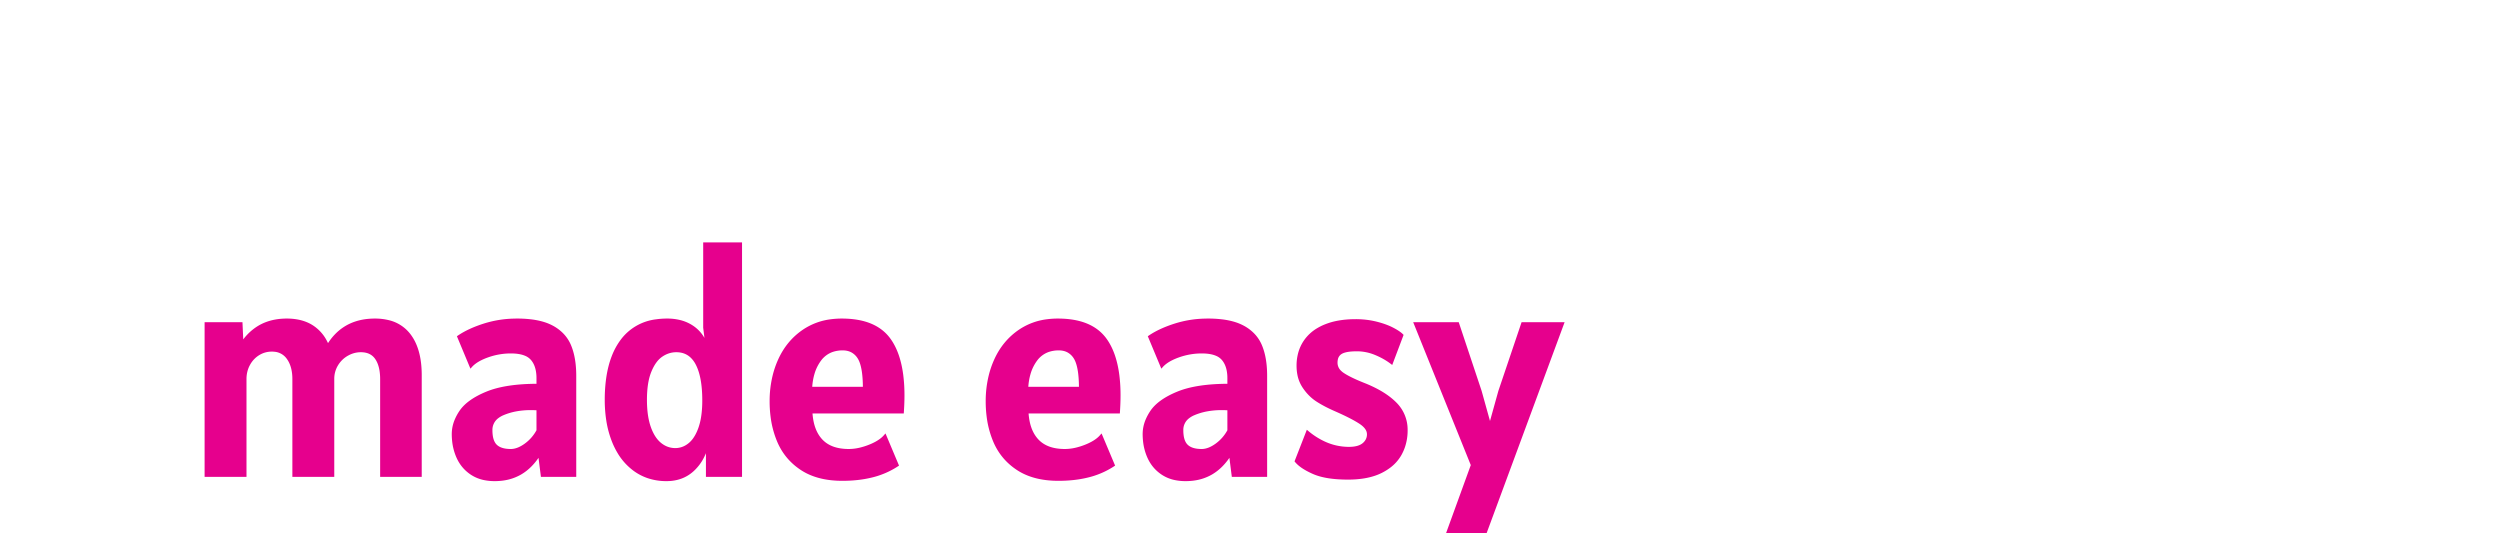 <svg width="445.1" height="94.9" viewBox="0 -80 685.1 174.9" xmlns="http://www.w3.org/2000/svg">

<linearGradient xmlns="http://www.w3.org/2000/svg" 
id="gradient" gradientUnits="userSpaceOnUse" x1="184.289" y1="98.592" 
x2="628.102" 
y2="867.299">
	<stop offset="0" style="stop-color:#e8108d"/>
	<stop offset="0.5" style="stop-color:#8e2088"/>
	<stop offset="1" style="stop-color:#602586"/>
</linearGradient>

<style type="text/css">
	#svgGroup{
        fill:url(#gradient);
    }
</style>

<g id="svgGroup" stroke-linecap="round" fill-rule="evenodd" font-size="9pt" stroke="#e6008d" stroke-width="0.25mm" fill="#e6008d" style="stroke:#e6008d;stroke-width:0.25mm;fill:#e6008d"><path d="M 70.3 43.1 L 70.3 76 L 57.6 76 L 57.6 44.4 A 18.259 18.259 0 0 0 57.42 41.747 Q 57.05 39.238 55.925 37.575 Q 54.25 35.1 50.8 35.1 Q 48.45 35.1 46.325 36.3 Q 44.2 37.5 42.9 39.625 A 8.913 8.913 0 0 0 41.603 44.153 A 10.657 10.657 0 0 0 41.6 44.4 L 41.6 76 L 28.8 76 L 28.8 44.4 Q 28.8 40.958 27.57 38.582 A 8.678 8.678 0 0 0 26.925 37.525 A 6 6 0 0 0 22.552 34.953 A 8.255 8.255 0 0 0 21.6 34.9 Q 19.2 34.9 17.2 36.125 A 8.954 8.954 0 0 0 14.076 39.39 A 10.557 10.557 0 0 0 14 39.525 Q 12.8 41.7 12.8 44.4 L 12.8 76 L 0 76 L 0 26.2 L 11.5 26.2 L 11.8 32.8 A 16.916 16.916 0 0 1 17.433 27.267 Q 20.694 25.354 24.907 25.055 A 22.514 22.514 0 0 1 26.5 25 A 18.803 18.803 0 0 1 30.294 25.363 Q 32.871 25.894 34.875 27.2 A 12.812 12.812 0 0 1 39.158 31.917 A 16.431 16.431 0 0 1 39.95 33.6 Q 44.495 25.935 53.211 25.102 A 22.99 22.99 0 0 1 55.4 25 A 18.215 18.215 0 0 1 59.839 25.509 A 12.054 12.054 0 0 1 66.525 29.725 Q 70.3 34.45 70.3 43.1 Z M 407.4 94.9 L 415.5 72.6 L 396.8 26.2 L 410.7 26.2 L 418.1 48.4 L 421.3 59.9 L 424.5 48.4 L 432 26.2 L 445.1 26.2 L 419.7 94.9 L 407.4 94.9 Z M 164.5 34.8 L 163.6 27.5 L 163.6 0 L 175.4 0 L 175.4 76 L 164.5 76 L 164.5 65.8 A 20.049 20.049 0 0 1 162.883 70.055 A 15.095 15.095 0 0 1 159.65 74.275 Q 156.2 77.4 151.1 77.4 A 18.65 18.65 0 0 1 144.996 76.429 A 16.572 16.572 0 0 1 140.625 74.15 A 19.314 19.314 0 0 1 135.346 68.257 A 25.175 25.175 0 0 1 133.725 64.975 A 31.511 31.511 0 0 1 131.798 57.919 A 43.202 43.202 0 0 1 131.3 51.2 A 49.779 49.779 0 0 1 131.796 43.939 Q 132.358 40.134 133.558 37.039 A 22.051 22.051 0 0 1 136.375 31.85 A 16.478 16.478 0 0 1 147.739 25.246 A 24.798 24.798 0 0 1 151.3 25 A 17.227 17.227 0 0 1 155.352 25.454 A 12.838 12.838 0 0 1 159.95 27.55 A 11.407 11.407 0 0 1 164.112 33.384 A 15.074 15.074 0 0 1 164.5 34.8 Z M 357.7 71.3 L 361.4 61.8 A 24.836 24.836 0 0 0 366.942 65.329 A 19.261 19.261 0 0 0 375 67.1 Q 378.25 67.1 379.825 65.775 A 4.59 4.59 0 0 0 380.888 64.521 A 4.044 4.044 0 0 0 381.4 62.5 A 3.436 3.436 0 0 0 380.761 60.542 Q 380.38 59.982 379.774 59.45 A 9.617 9.617 0 0 0 378.675 58.625 Q 375.95 56.85 370.6 54.5 A 49.064 49.064 0 0 1 367.469 53.012 Q 365.963 52.226 364.682 51.403 A 30.158 30.158 0 0 1 364.6 51.35 Q 362.05 49.7 360.175 46.875 A 11.042 11.042 0 0 1 358.532 42.696 A 15.038 15.038 0 0 1 358.3 40 A 15.338 15.338 0 0 1 358.883 35.696 A 12.871 12.871 0 0 1 360.525 32.15 A 13.315 13.315 0 0 1 364.871 28.074 A 17.318 17.318 0 0 1 367 27 A 21.507 21.507 0 0 1 371.595 25.664 Q 374.179 25.2 377.2 25.2 A 28.972 28.972 0 0 1 381.88 25.566 A 25.142 25.142 0 0 1 383.875 25.975 Q 387 26.75 389.2 27.875 Q 391.23 28.913 392.238 29.845 A 5.68 5.68 0 0 1 392.4 30 L 389 39 Q 386.7 37.25 383.725 36.025 Q 380.75 34.8 377.6 34.8 A 22.907 22.907 0 0 0 375.864 34.861 Q 373.469 35.044 372.325 35.775 A 3.167 3.167 0 0 0 370.922 37.828 A 5.26 5.26 0 0 0 370.8 39 A 4.084 4.084 0 0 0 372.104 42.006 A 6.446 6.446 0 0 0 373.025 42.75 A 19.126 19.126 0 0 0 374.56 43.671 Q 376.63 44.799 379.9 46.1 A 41.914 41.914 0 0 1 384.315 48.131 Q 387.894 50.053 390.2 52.375 A 12.033 12.033 0 0 1 393.799 61.038 A 14.918 14.918 0 0 1 393.8 61.2 A 16.51 16.51 0 0 1 392.949 66.554 A 15.099 15.099 0 0 1 391.825 69.075 A 13.007 13.007 0 0 1 388.16 73.171 A 17.57 17.57 0 0 1 385.575 74.75 Q 382.061 76.517 376.976 76.832 A 36.877 36.877 0 0 1 374.7 76.9 Q 367.632 76.9 363.568 75.165 A 13.949 13.949 0 0 1 363.475 75.125 A 26.608 26.608 0 0 1 361.265 74.047 Q 359.083 72.845 357.896 71.527 A 7.378 7.378 0 0 1 357.7 71.3 Z M 108.9 46.4 L 108.9 44.1 A 13.674 13.674 0 0 0 108.687 41.609 Q 108.429 40.215 107.856 39.116 A 6.884 6.884 0 0 0 106.925 37.75 A 5.632 5.632 0 0 0 104.829 36.293 Q 102.939 35.5 100 35.5 Q 96.1 35.5 92.375 36.825 A 20.288 20.288 0 0 0 90.143 37.762 Q 88.076 38.79 86.9 40.1 L 82.9 30.5 Q 86.3 28.2 91.35 26.6 A 34.873 34.873 0 0 1 100.685 25.025 A 39.772 39.772 0 0 1 102.1 25 A 37.743 37.743 0 0 1 106.472 25.237 Q 108.643 25.491 110.446 26.017 A 15.965 15.965 0 0 1 113.425 27.2 A 13.545 13.545 0 0 1 116.981 29.85 A 11.86 11.86 0 0 1 119.3 33.4 Q 120.701 36.697 120.947 41.284 A 37.611 37.611 0 0 1 121 43.3 L 121 76 L 110.3 76 L 109.4 68.9 Q 106.75 73.2 103.125 75.3 A 15.54 15.54 0 0 1 97.307 77.234 A 19.891 19.891 0 0 1 94.7 77.4 A 16.425 16.425 0 0 1 91.225 77.051 A 11.822 11.822 0 0 1 87.2 75.4 Q 84.15 73.4 82.625 70 A 17.437 17.437 0 0 1 81.221 64.699 A 21.425 21.425 0 0 1 81.1 62.4 A 11.806 11.806 0 0 1 82.12 57.677 A 16.096 16.096 0 0 1 83.525 55.125 Q 85.95 51.5 92.15 48.95 Q 98.35 46.4 108.9 46.4 Z M 335.6 46.4 L 335.6 44.1 A 13.674 13.674 0 0 0 335.387 41.609 Q 335.129 40.215 334.556 39.116 A 6.884 6.884 0 0 0 333.625 37.75 A 5.632 5.632 0 0 0 331.529 36.293 Q 329.639 35.5 326.7 35.5 Q 322.8 35.5 319.075 36.825 A 20.288 20.288 0 0 0 316.843 37.762 Q 314.776 38.79 313.6 40.1 L 309.6 30.5 Q 313 28.2 318.05 26.6 A 34.873 34.873 0 0 1 327.385 25.025 A 39.772 39.772 0 0 1 328.8 25 A 37.743 37.743 0 0 1 333.172 25.237 Q 335.343 25.491 337.146 26.017 A 15.965 15.965 0 0 1 340.125 27.2 A 13.545 13.545 0 0 1 343.681 29.85 A 11.86 11.86 0 0 1 346 33.4 Q 347.401 36.697 347.647 41.284 A 37.611 37.611 0 0 1 347.7 43.3 L 347.7 76 L 337 76 L 336.1 68.9 Q 333.45 73.2 329.825 75.3 A 15.54 15.54 0 0 1 324.007 77.234 A 19.891 19.891 0 0 1 321.4 77.4 A 16.425 16.425 0 0 1 317.925 77.051 A 11.822 11.822 0 0 1 313.9 75.4 Q 310.85 73.4 309.325 70 A 17.437 17.437 0 0 1 307.921 64.699 A 21.425 21.425 0 0 1 307.8 62.4 A 11.806 11.806 0 0 1 308.82 57.677 A 16.096 16.096 0 0 1 310.225 55.125 Q 312.65 51.5 318.85 48.95 Q 325.05 46.4 335.6 46.4 Z M 228.5 55.2 L 198.5 55.2 A 20.34 20.34 0 0 0 199.015 58.952 Q 199.526 61.076 200.516 62.722 A 10.609 10.609 0 0 0 201.875 64.525 Q 204.95 67.8 210.9 67.8 A 16.07 16.07 0 0 0 214.425 67.389 A 22.059 22.059 0 0 0 217.55 66.425 A 19.594 19.594 0 0 0 219.749 65.424 Q 220.819 64.849 221.641 64.197 A 8.737 8.737 0 0 0 222.8 63.1 L 226.8 72.6 A 26.597 26.597 0 0 1 218.209 76.267 Q 213.933 77.3 208.8 77.3 Q 201.87 77.3 197.015 74.762 A 18.225 18.225 0 0 1 195.5 73.875 Q 190.25 70.45 187.825 64.7 A 30.628 30.628 0 0 1 185.7 56.612 A 39.035 39.035 0 0 1 185.4 51.7 A 34.802 34.802 0 0 1 186.412 43.173 A 29.922 29.922 0 0 1 188.125 38.225 Q 190.85 32.15 196.1 28.575 A 20.528 20.528 0 0 1 205.093 25.224 A 26.647 26.647 0 0 1 208.6 25 Q 219.4 25 224.05 31.225 Q 227.361 35.657 228.314 43.194 A 52.775 52.775 0 0 1 228.7 49.8 A 68.695 68.695 0 0 1 228.653 52.266 Q 228.606 53.566 228.513 55.007 A 112.218 112.218 0 0 1 228.5 55.2 Z M 299.4 55.2 L 269.4 55.2 A 20.34 20.34 0 0 0 269.915 58.952 Q 270.426 61.076 271.416 62.722 A 10.609 10.609 0 0 0 272.775 64.525 Q 275.85 67.8 281.8 67.8 A 16.07 16.07 0 0 0 285.325 67.389 A 22.059 22.059 0 0 0 288.45 66.425 A 19.594 19.594 0 0 0 290.649 65.424 Q 291.719 64.849 292.541 64.197 A 8.737 8.737 0 0 0 293.7 63.1 L 297.7 72.6 A 26.597 26.597 0 0 1 289.109 76.267 Q 284.833 77.3 279.7 77.3 Q 272.77 77.3 267.915 74.762 A 18.225 18.225 0 0 1 266.4 73.875 Q 261.15 70.45 258.725 64.7 A 30.628 30.628 0 0 1 256.6 56.612 A 39.035 39.035 0 0 1 256.3 51.7 A 34.802 34.802 0 0 1 257.312 43.173 A 29.922 29.922 0 0 1 259.025 38.225 Q 261.75 32.15 267 28.575 A 20.528 20.528 0 0 1 275.993 25.224 A 26.647 26.647 0 0 1 279.5 25 Q 290.3 25 294.95 31.225 Q 298.261 35.657 299.214 43.194 A 52.775 52.775 0 0 1 299.6 49.8 A 68.695 68.695 0 0 1 299.553 52.266 Q 299.506 53.566 299.413 55.007 A 112.218 112.218 0 0 1 299.4 55.2 Z M 154 67.5 A 7.114 7.114 0 0 0 158.156 66.152 A 9.067 9.067 0 0 0 158.625 65.8 Q 160.345 64.424 161.508 61.787 A 18.286 18.286 0 0 0 162.025 60.475 A 20.18 20.18 0 0 0 162.851 57.228 Q 163.131 55.608 163.237 53.736 A 41.612 41.612 0 0 0 163.3 51.4 Q 163.3 43.5 161.05 39.3 A 8.916 8.916 0 0 0 159.308 36.974 Q 157.306 35.1 154.3 35.1 Q 151.7 35.1 149.425 36.65 A 8.345 8.345 0 0 0 147.535 38.466 Q 146.485 39.824 145.675 41.8 A 17.18 17.18 0 0 0 144.776 44.809 Q 144.452 46.365 144.31 48.193 A 38.944 38.944 0 0 0 144.2 51.2 Q 144.2 55.296 144.947 58.396 A 18.917 18.917 0 0 0 145.475 60.2 A 16.356 16.356 0 0 0 146.539 62.634 Q 147.238 63.916 148.112 64.86 A 8.671 8.671 0 0 0 148.975 65.675 Q 151.2 67.5 154 67.5 Z M 198.4 47.4 L 216 47.4 A 46.628 46.628 0 0 0 215.889 44.059 Q 215.551 39.367 214.175 37.275 A 6.082 6.082 0 0 0 212.107 35.283 Q 210.733 34.5 208.9 34.5 A 10.447 10.447 0 0 0 205.568 35.006 A 8.502 8.502 0 0 0 201.375 38.1 A 14.205 14.205 0 0 0 199.16 42.666 Q 198.614 44.548 198.442 46.761 A 25.495 25.495 0 0 0 198.4 47.4 Z M 269.3 47.4 L 286.9 47.4 A 46.628 46.628 0 0 0 286.789 44.059 Q 286.451 39.367 285.075 37.275 A 6.082 6.082 0 0 0 283.007 35.283 Q 281.633 34.5 279.8 34.5 A 10.447 10.447 0 0 0 276.468 35.006 A 8.502 8.502 0 0 0 272.275 38.1 A 14.205 14.205 0 0 0 270.06 42.666 Q 269.514 44.548 269.342 46.761 A 25.495 25.495 0 0 0 269.3 47.4 Z M 108.9 61.3 L 108.9 54.2 Q 108.212 54.102 106.556 54.1 A 56.979 56.979 0 0 0 106.5 54.1 A 26.066 26.066 0 0 0 101.578 54.545 A 20.489 20.489 0 0 0 97.475 55.775 A 8.24 8.24 0 0 0 95.553 56.881 A 5.228 5.228 0 0 0 93.5 61.2 A 12.621 12.621 0 0 0 93.618 62.99 Q 93.919 65.087 94.992 66.192 A 3.79 3.79 0 0 0 95.075 66.275 Q 96.262 67.425 98.459 67.708 A 12.087 12.087 0 0 0 100 67.8 Q 102.3 67.8 104.85 65.95 Q 107.4 64.1 108.9 61.3 Z M 335.6 61.3 L 335.6 54.2 Q 334.912 54.102 333.256 54.1 A 56.979 56.979 0 0 0 333.2 54.1 A 26.066 26.066 0 0 0 328.278 54.545 A 20.489 20.489 0 0 0 324.175 55.775 A 8.24 8.24 0 0 0 322.253 56.881 A 5.228 5.228 0 0 0 320.2 61.2 A 12.621 12.621 0 0 0 320.318 62.99 Q 320.619 65.087 321.692 66.192 A 3.79 3.79 0 0 0 321.775 66.275 Q 322.962 67.425 325.159 67.708 A 12.087 12.087 0 0 0 326.7 67.8 Q 329 67.8 331.55 65.95 Q 334.1 64.1 335.6 61.3 Z" vector-effect="non-scaling-stroke"/></g></svg>
